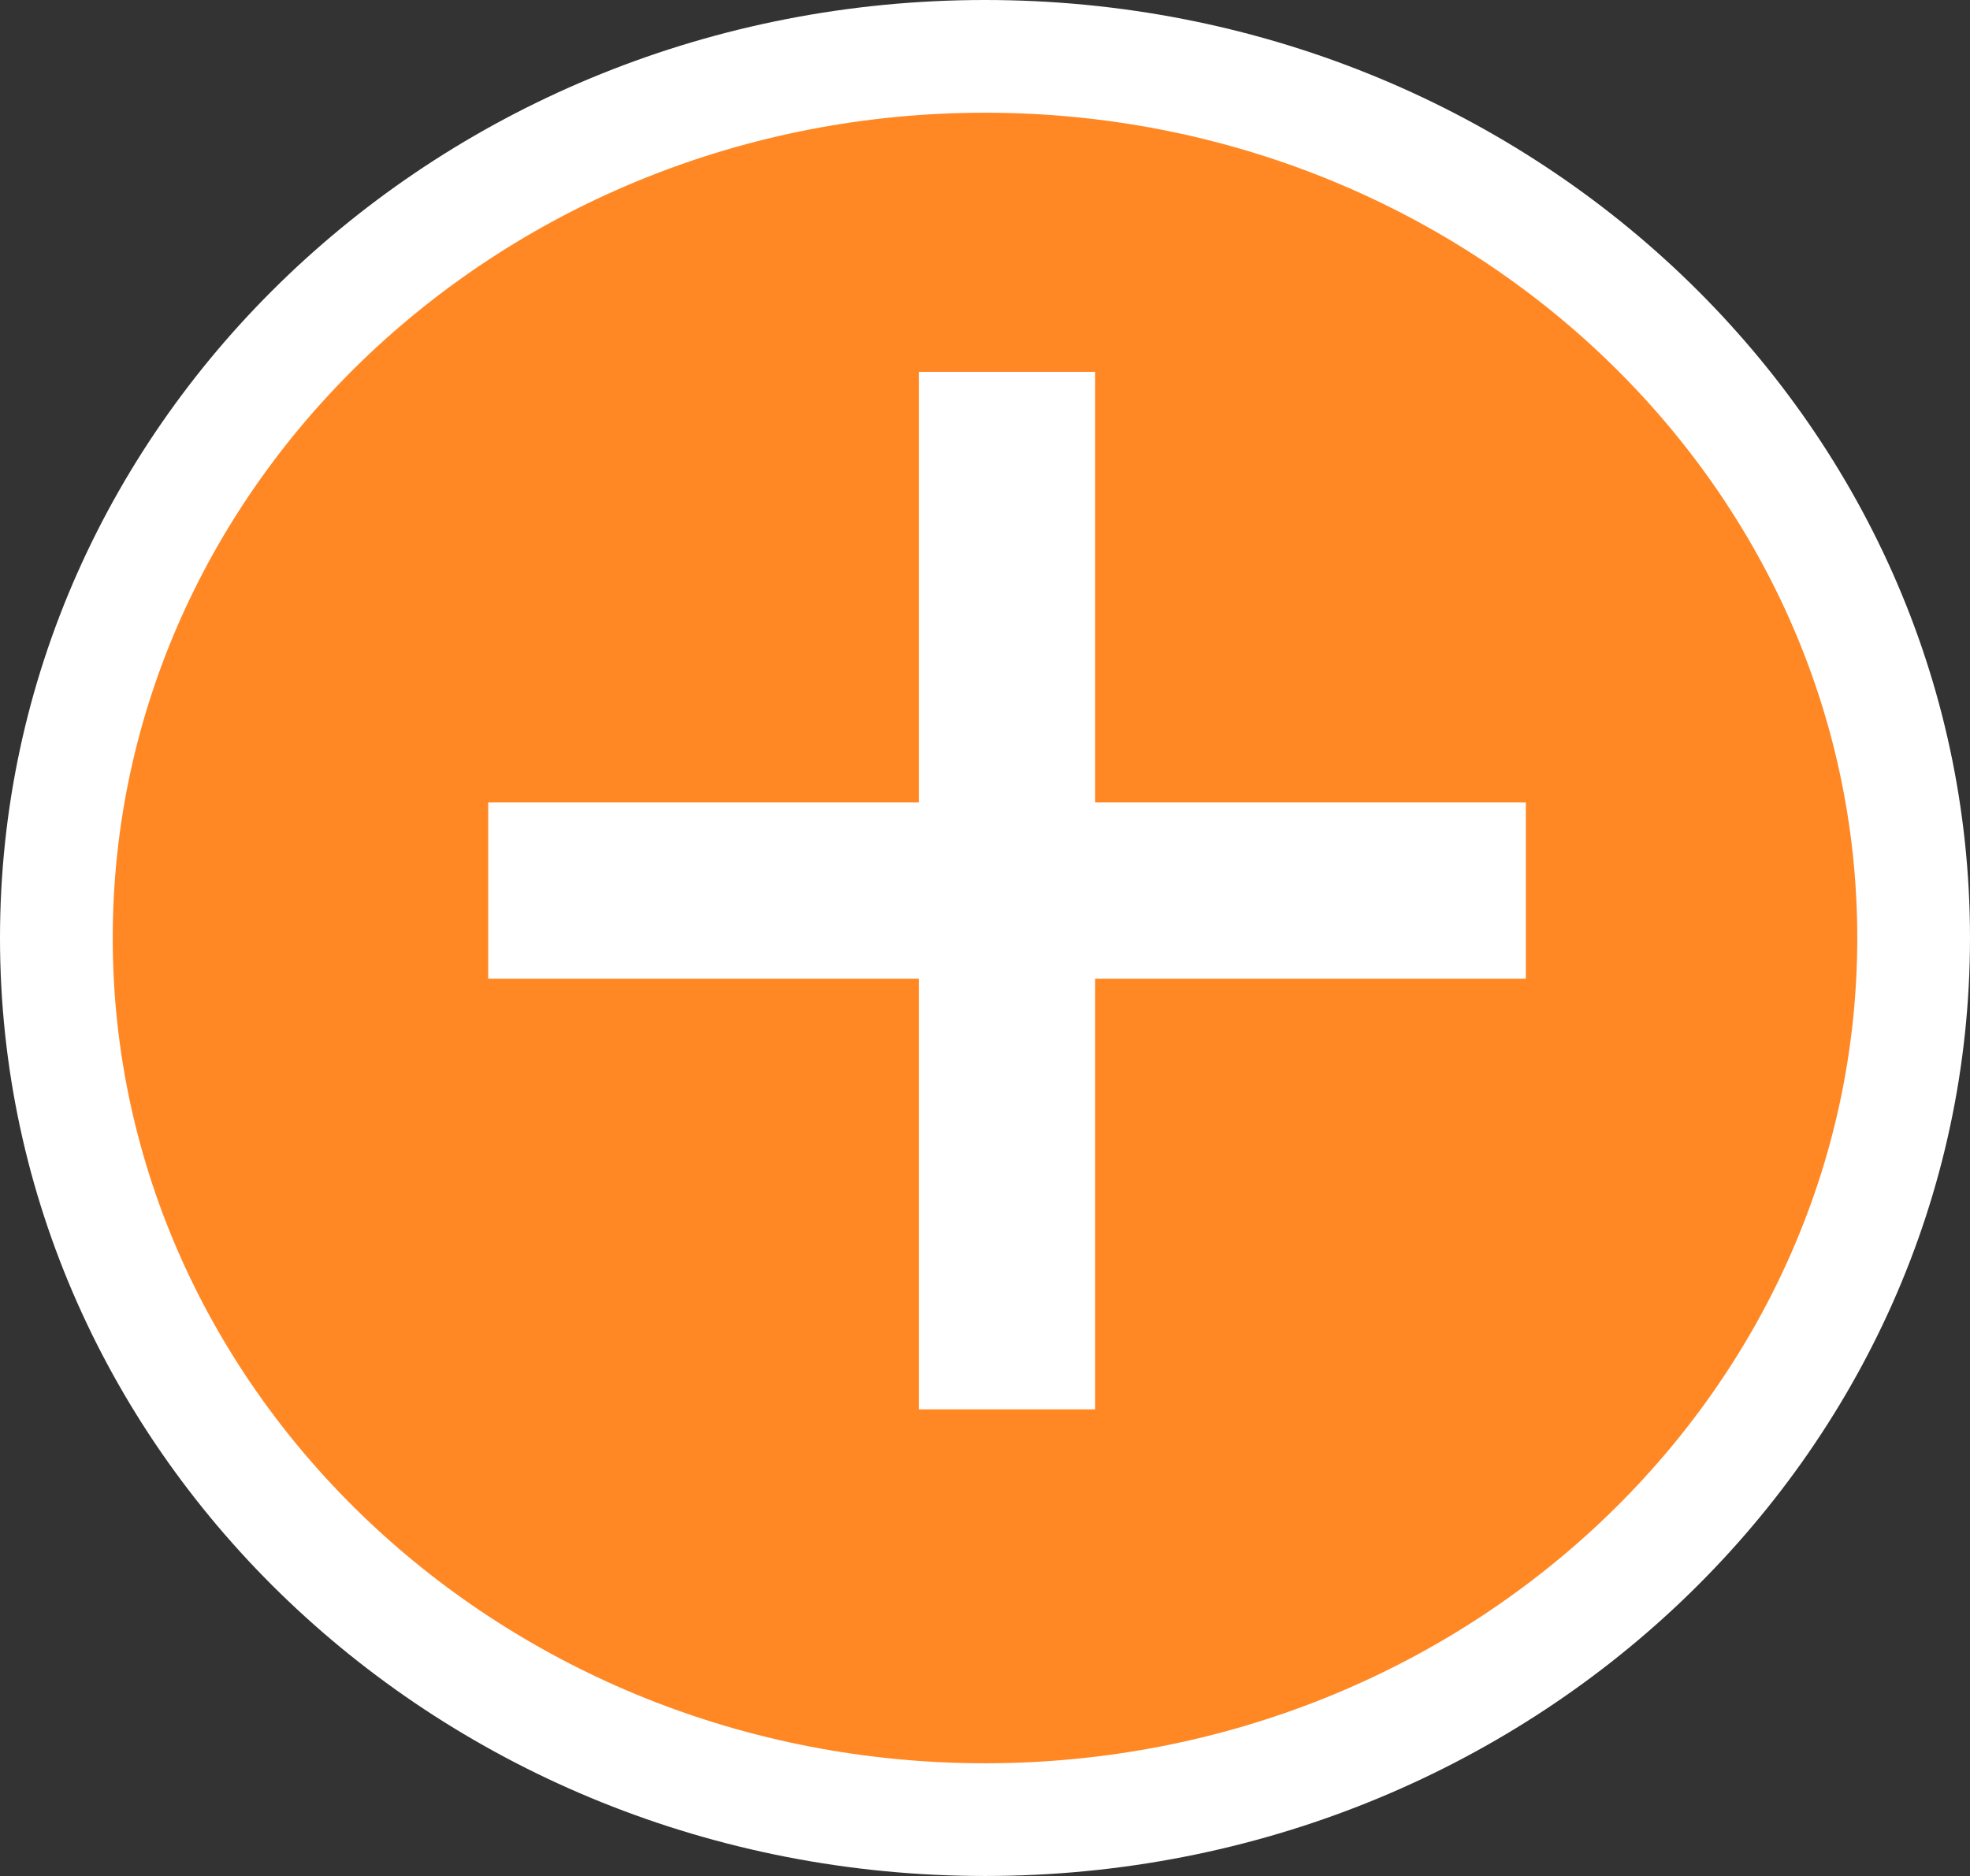 <svg id="Gruppe_14" data-name="Gruppe 14" xmlns="http://www.w3.org/2000/svg" width="17.476" height="16.644" viewBox="0 0 17.476 16.644">
  <rect x="0" y="0" width="17.476" height="16.644" fill="#333333" stroke="none"/>
  <g id="Gruppe_15" data-name="Gruppe 15" transform="translate(0 0)">
    <g id="Pfad_11" data-name="Pfad 11" transform="translate(0 0)" fill="#ff8825">
      <path d="M 8.738 16.144 C 4.196 16.144 0.5 12.635 0.5 8.322 C 0.5 4.009 4.196 0.5 8.738 0.5 C 13.281 0.5 16.976 4.009 16.976 8.322 C 16.976 12.635 13.281 16.144 8.738 16.144 Z" stroke="none"/>
      <path d="M 8.738 1 C 4.471 1 1 4.285 1 8.322 C 1 12.36 4.471 15.644 8.738 15.644 C 13.005 15.644 16.476 12.36 16.476 8.322 C 16.476 4.285 13.005 1 8.738 1 M 8.738 3.814697265625e-06 C 13.564 3.814697265625e-06 17.476 3.726 17.476 8.322 C 17.476 12.918 13.564 16.644 8.738 16.644 C 3.912 16.644 0 12.918 0 8.322 C 0 3.726 3.912 3.814697265625e-06 8.738 3.814697265625e-06 Z" stroke="none" fill="#fff"/>
    </g>
    <g id="Gruppe_11" data-name="Gruppe 11" transform="translate(4.331 3.299)">
      <path id="Pfad_5" data-name="Pfad 5" d="M.752.752h-3.82V2.316H.752V6.137H2.316V2.316H6.137V.752H2.316v-3.82H.752Z" transform="translate(3.068 3.068)" fill="#fff"/>
    </g>
  </g>
</svg>
